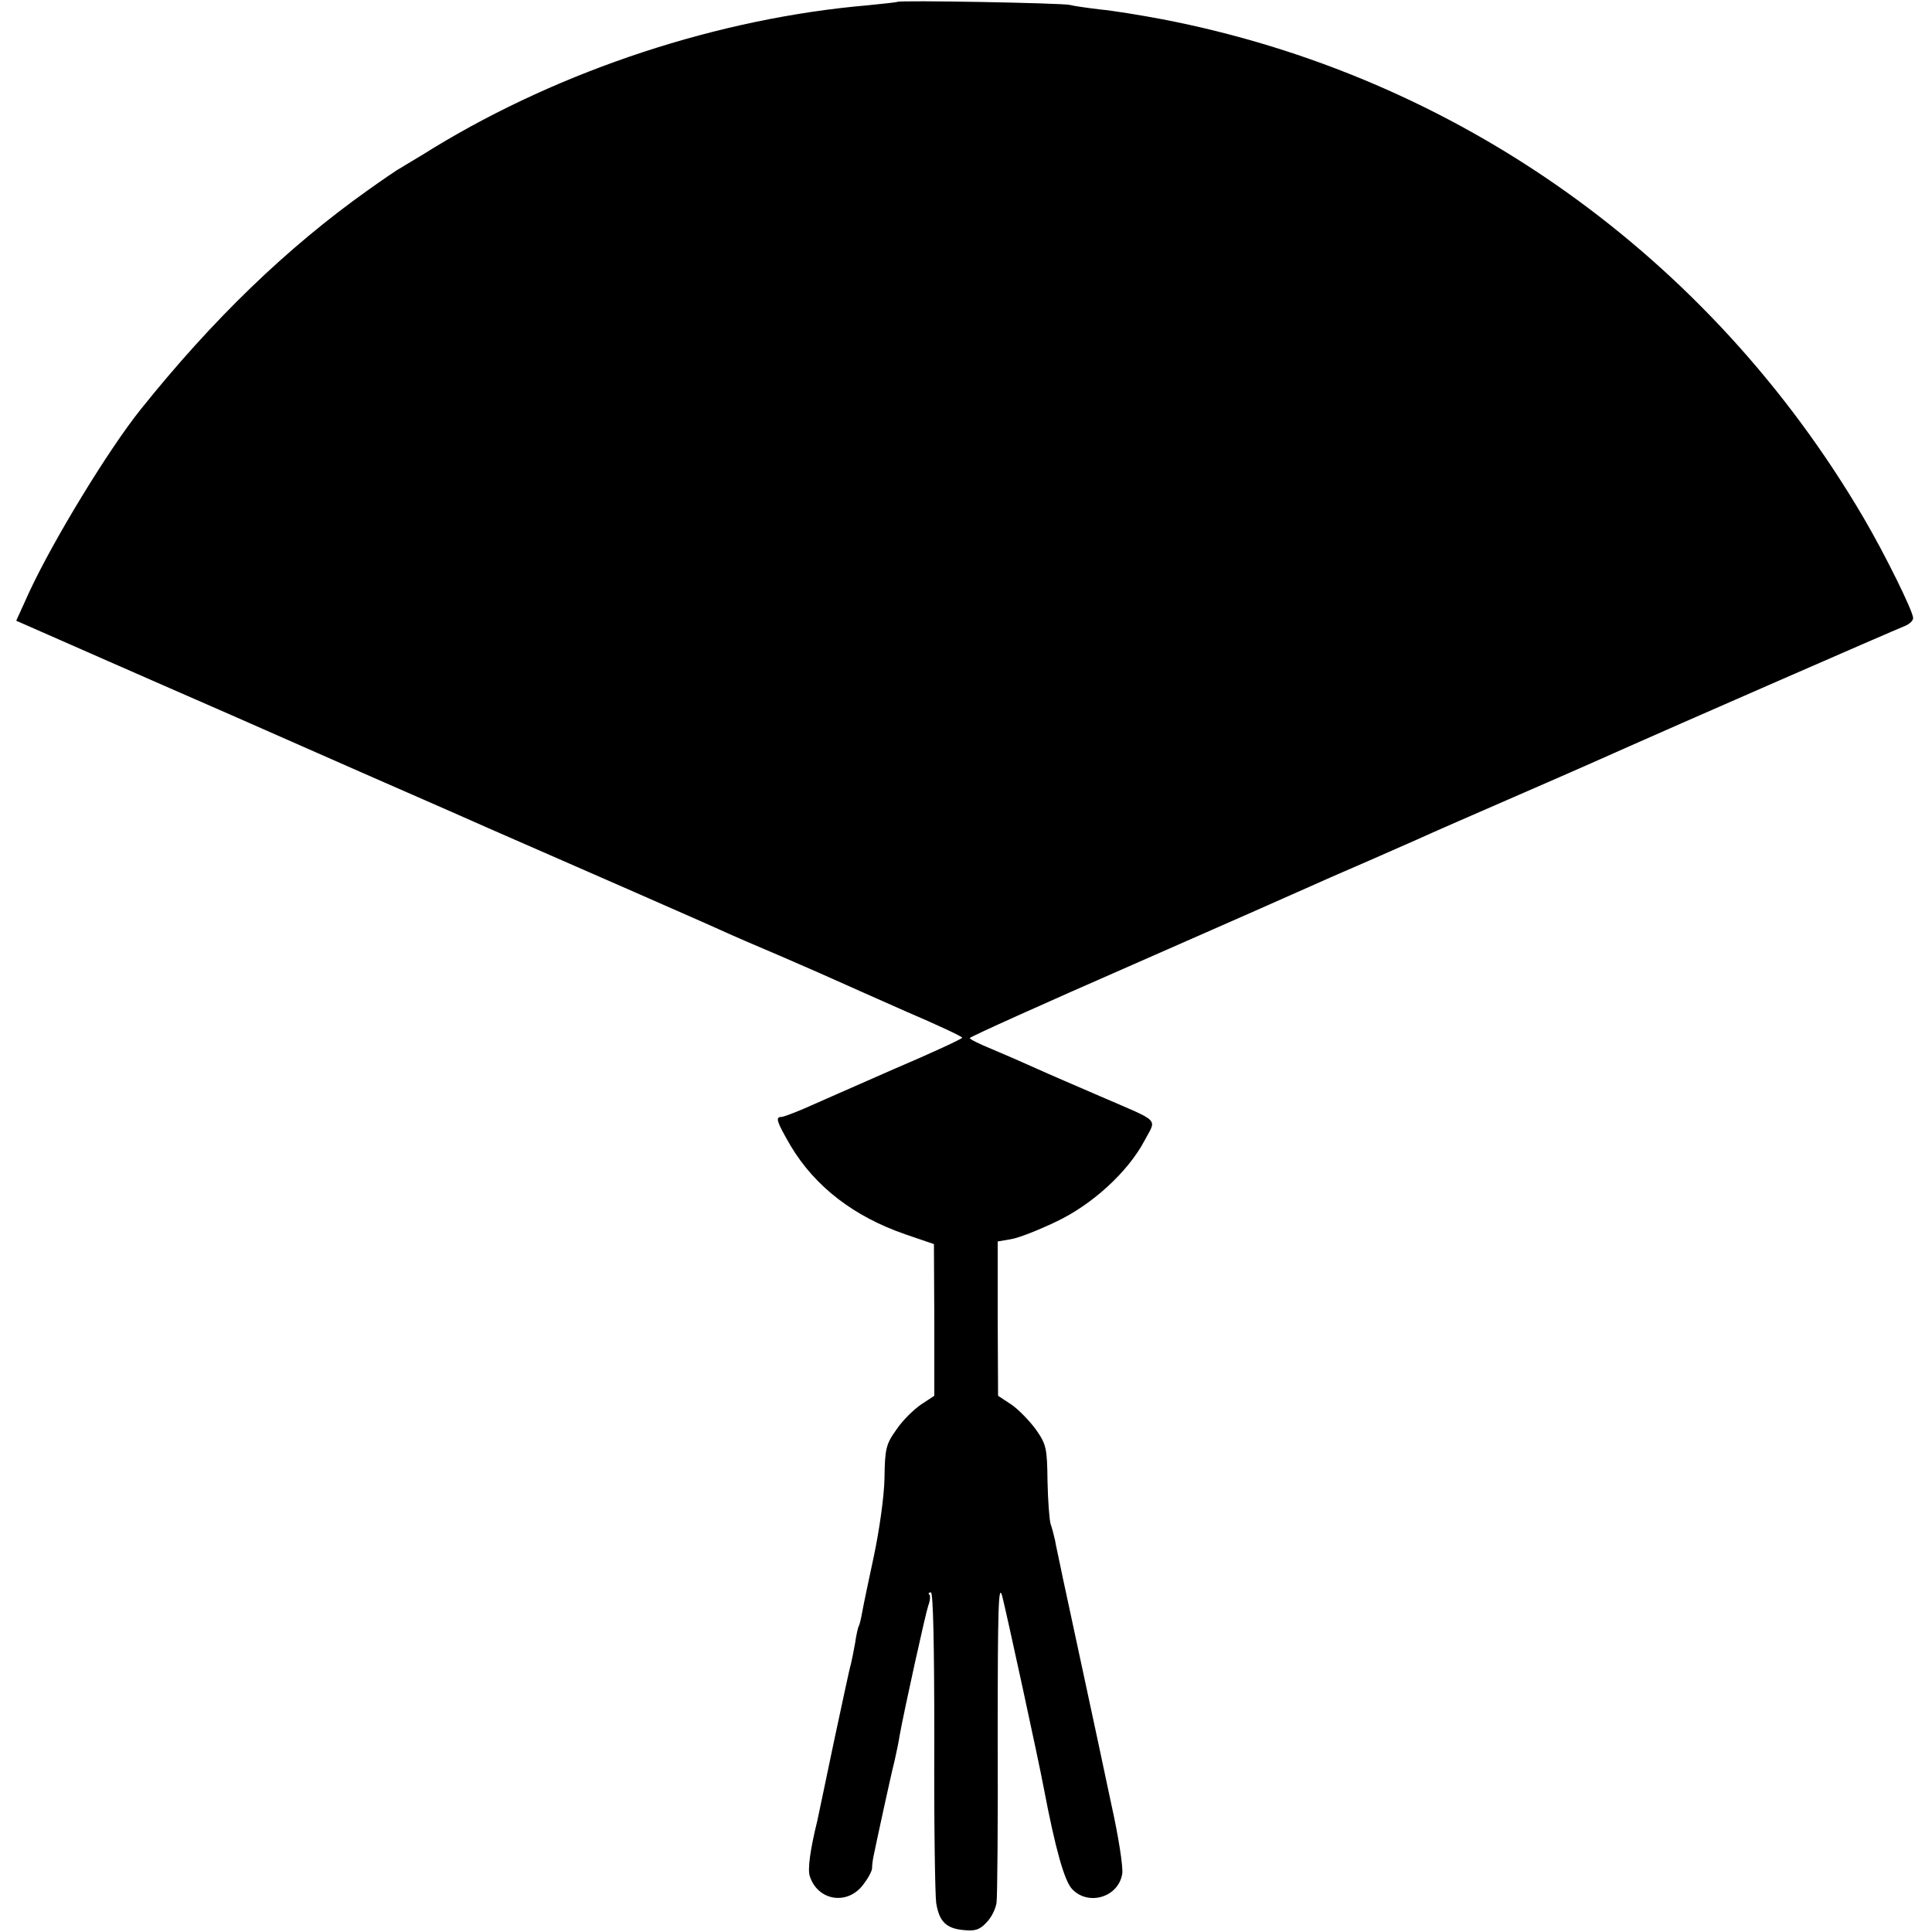 <?xml version="1.0" standalone="no"?>
<!DOCTYPE svg PUBLIC "-//W3C//DTD SVG 20010904//EN"
 "http://www.w3.org/TR/2001/REC-SVG-20010904/DTD/svg10.dtd">
<svg version="1.0" xmlns="http://www.w3.org/2000/svg"
 width="512pt" height="512pt" viewBox="0 0 512 512"
 preserveAspectRatio="xMidYMid meet">
<g transform="translate(0,512) scale(0.1,-0.1)"
fill="#000000" stroke="none">
<path d="M2378 5115 c-2 -1 -37 -5 -78 -9 -395 -34 -811 -171 -1151 -378 -38
-24 -78 -47 -87 -53 -10 -5 -49 -32 -87 -59 -214 -152 -411 -342 -603 -582
-84 -105 -230 -344 -295 -484 l-34 -75 116 -51 c64 -28 186 -82 271 -119 85
-37 270 -118 410 -180 140 -62 345 -151 455 -200 323 -141 516 -226 575 -252
102 -46 115 -51 190 -83 41 -18 102 -44 135 -59 33 -15 126 -56 207 -92 82
-35 148 -66 148 -69 0 -3 -82 -41 -183 -84 -100 -44 -205 -90 -234 -103 -28
-12 -57 -23 -62 -23 -17 0 -13 -12 24 -76 65 -109 168 -188 304 -235 l76 -26
1 -201 0 -201 -35 -23 c-19 -13 -49 -42 -65 -66 -28 -39 -31 -51 -32 -130 -1
-49 -14 -139 -28 -205 -14 -65 -28 -132 -31 -149 -3 -17 -7 -34 -9 -37 -2 -3
-7 -24 -10 -46 -4 -22 -9 -47 -11 -55 -3 -8 -23 -103 -46 -210 -22 -107 -42
-199 -43 -205 -19 -77 -26 -129 -20 -147 20 -63 95 -78 138 -27 14 17 26 38
27 47 0 9 2 24 4 33 5 25 45 211 56 254 5 22 11 51 13 65 12 67 69 325 76 345
5 13 6 26 3 29 -4 3 -2 6 4 6 6 0 9 -139 9 -392 -1 -216 2 -410 5 -431 8 -50
27 -68 74 -72 29 -3 42 1 60 21 13 13 24 37 26 52 2 15 4 214 3 442 0 340 2
407 12 370 10 -38 96 -433 110 -508 31 -163 55 -247 75 -268 43 -46 123 -22
133 40 3 17 -10 100 -29 185 -18 86 -52 244 -75 351 -51 239 -49 226 -60 280
-5 25 -12 55 -14 68 -3 13 -8 33 -12 44 -3 11 -7 62 -8 113 -1 87 -3 97 -31
137 -17 23 -46 53 -65 66 l-35 23 -1 205 0 204 35 6 c20 3 73 24 119 46 96 45
191 132 235 215 32 61 46 47 -118 118 -60 26 -137 59 -170 74 -33 15 -86 38
-117 51 -32 13 -58 26 -58 29 0 3 195 91 433 195 237 104 459 202 492 217 33
15 94 41 135 59 41 18 98 43 125 55 28 13 156 69 285 125 129 56 253 111 275
121 71 32 709 311 733 320 12 5 22 14 22 21 0 18 -75 170 -132 267 -407 693
-1078 1170 -1858 1320 -58 11 -132 23 -165 26 -33 4 -69 9 -80 12 -21 5 -452
13 -457 8z"/>
</g>
</svg>
